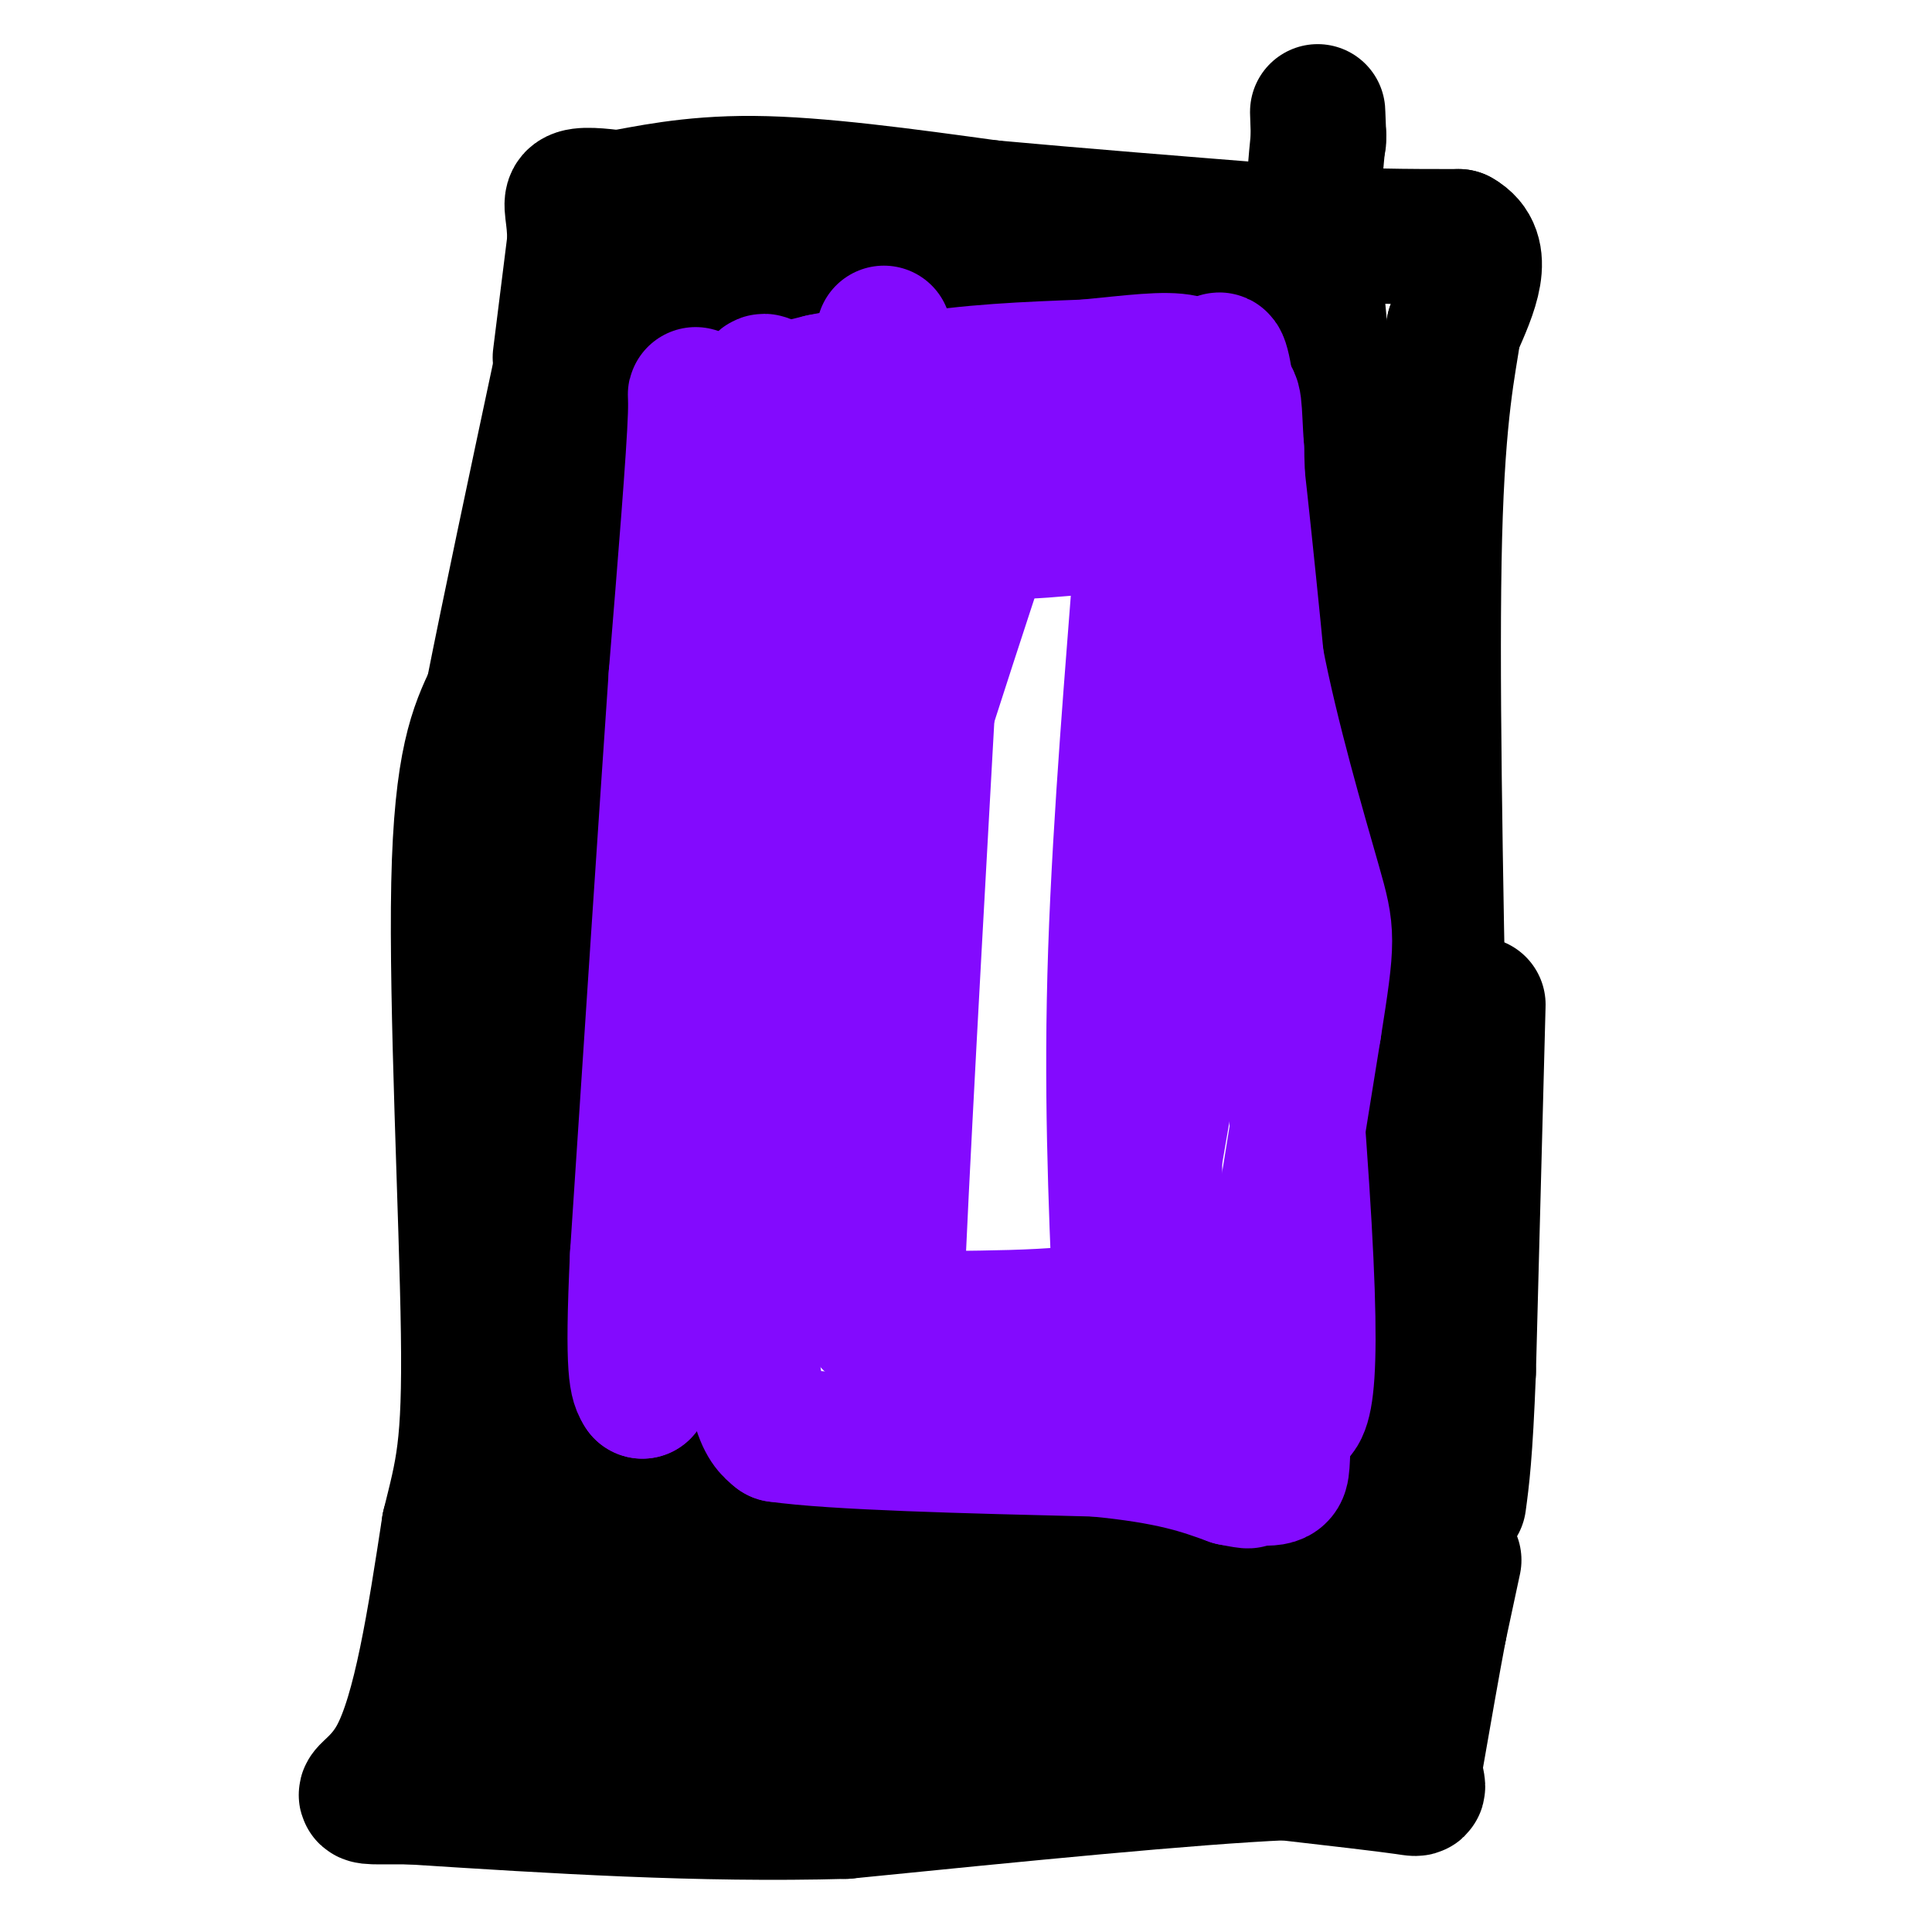 <svg viewBox='0 0 400 400' version='1.1' xmlns='http://www.w3.org/2000/svg' xmlns:xlink='http://www.w3.org/1999/xlink'><g fill='none' stroke='#000000' stroke-width='28' stroke-linecap='round' stroke-linejoin='round'><path d='M154,79c0.000,0.000 -11.000,120.000 -11,120'/><path d='M143,199c-3.000,34.167 -5.000,59.583 -7,85'/><path d='M136,284c-1.000,15.000 0.000,10.000 1,5'/><path d='M137,289c0.000,0.000 -2.000,23.000 -2,23'/><path d='M135,312c-1.905,5.071 -5.667,6.250 1,6c6.667,-0.250 23.762,-1.929 34,-2c10.238,-0.071 13.619,1.464 17,3'/><path d='M187,319c13.000,0.833 37.000,1.417 61,2'/><path d='M248,321c16.500,1.000 27.250,2.500 38,4'/><path d='M286,325c-3.778,-0.267 -32.222,-2.933 -47,-3c-14.778,-0.067 -15.889,2.467 -17,5'/><path d='M222,327c-5.833,1.000 -11.917,1.000 -18,1'/><path d='M204,328c0.000,0.000 0.100,0.100 0.1,0.1'/><path d='M301,323c0.000,0.000 -3.000,14.000 -3,14'/><path d='M298,337c-1.333,7.000 -3.167,17.500 -5,28'/><path d='M293,365c-0.111,5.600 2.111,5.600 -2,5c-4.111,-0.600 -14.556,-1.800 -25,-3'/><path d='M266,367c-19.333,0.833 -55.167,4.417 -91,8'/><path d='M175,375c-30.167,0.833 -60.083,-1.083 -90,-3'/><path d='M85,372c-15.156,-0.111 -8.044,1.111 -3,-8c5.044,-9.111 8.022,-28.556 11,-48'/><path d='M93,316c2.810,-11.405 4.333,-15.917 4,-40c-0.333,-24.083 -2.524,-67.738 -2,-93c0.524,-25.262 3.762,-32.131 7,-39'/><path d='M102,144c3.500,-17.667 8.750,-42.333 14,-67'/><path d='M116,77c2.500,-11.833 1.750,-7.917 1,-4'/><path d='M116,74c0.000,0.000 3.000,-24.000 3,-24'/><path d='M119,50c0.067,-5.733 -1.267,-8.067 0,-9c1.267,-0.933 5.133,-0.467 9,0'/><path d='M128,41c5.444,-0.889 14.556,-3.111 28,-3c13.444,0.111 31.222,2.556 49,5'/><path d='M205,43c18.167,1.667 39.083,3.333 60,5'/><path d='M265,48c16.167,1.000 26.583,1.000 37,1'/><path d='M302,49c6.000,3.333 2.500,11.167 -1,19'/><path d='M301,68c-1.089,7.489 -3.311,16.711 -4,43c-0.689,26.289 0.156,69.644 1,113'/><path d='M298,224c0.333,30.333 0.667,49.667 1,69'/><path d='M289,316c0.000,0.000 4.000,-83.000 4,-83'/><path d='M293,233c1.667,-17.357 3.833,-19.250 0,-45c-3.833,-25.750 -13.667,-75.357 -18,-106c-4.333,-30.643 -3.167,-42.321 -2,-54'/><path d='M273,28c-0.333,-8.833 -0.167,-3.917 0,1'/><path d='M264,56c0.000,0.000 -32.000,0.000 -32,0'/><path d='M232,56c-13.556,-0.444 -31.444,-1.556 -47,-1c-15.556,0.556 -28.778,2.778 -42,5'/><path d='M143,60c-10.356,0.600 -15.244,-0.400 -17,3c-1.756,3.400 -0.378,11.200 1,19'/><path d='M127,82c-3.667,22.000 -13.333,67.500 -23,113'/><path d='M104,195c-3.833,19.000 -1.917,10.000 0,1'/><path d='M137,66c-2.750,8.417 -5.500,16.833 -8,36c-2.500,19.167 -4.750,49.083 -7,79'/><path d='M122,181c-2.333,21.333 -4.667,35.167 -7,49'/><path d='M115,230c0.000,0.000 2.000,75.000 2,75'/><path d='M117,305c-0.167,20.000 -1.583,32.500 -3,45'/><path d='M114,350c0.067,8.067 1.733,5.733 10,6c8.267,0.267 23.133,3.133 38,6'/><path d='M162,362c18.667,1.500 46.333,2.250 74,3'/><path d='M236,365c16.756,0.733 21.644,1.067 25,0c3.356,-1.067 5.178,-3.533 7,-6'/><path d='M268,359c1.500,-2.667 1.750,-6.333 2,-10'/><path d='M270,349c0.333,-1.833 0.167,-1.417 0,-1'/><path d='M270,348c-3.167,0.667 -11.083,2.833 -19,5'/><path d='M251,353c-8.500,1.333 -20.250,2.167 -32,3'/><path d='M219,356c-10.167,0.167 -19.583,-0.917 -29,-2'/><path d='M190,354c-5.000,-0.333 -3.000,-0.167 -1,0'/><path d='M279,343c0.000,0.000 -5.000,0.000 -5,0'/><path d='M274,343c-7.167,-0.667 -22.583,-2.333 -38,-4'/><path d='M236,339c-20.333,-0.667 -52.167,-0.333 -84,0'/><path d='M152,339c-18.833,0.000 -23.917,0.000 -29,0'/><path d='M123,339c-6.333,2.167 -7.667,7.583 -9,13'/><path d='M114,352c-5.089,3.667 -13.311,6.333 -16,7c-2.689,0.667 0.156,-0.667 3,-2'/><path d='M306,208c0.000,0.000 -2.000,76.000 -2,76'/><path d='M304,284c-0.667,17.167 -1.333,22.083 -2,27'/></g>
<g fill='none' stroke='#830AFE' stroke-width='28' stroke-linecap='round' stroke-linejoin='round'><path d='M183,69c0.000,0.000 -8.000,40.000 -8,40'/><path d='M175,109c-4.000,21.833 -10.000,56.417 -16,91'/><path d='M159,200c0.000,0.000 -4.000,61.000 -4,61'/><path d='M155,261c-0.356,15.622 0.756,24.178 2,29c1.244,4.822 2.622,5.911 4,7'/><path d='M161,297c11.667,1.667 38.833,2.333 66,3'/><path d='M227,300c15.667,1.500 21.833,3.750 28,6'/><path d='M255,306c5.000,1.000 3.500,0.500 2,0'/><path d='M257,306c0.000,0.000 15.000,-93.000 15,-93'/><path d='M272,213c2.988,-18.893 2.958,-19.625 0,-30c-2.958,-10.375 -8.845,-30.393 -12,-47c-3.155,-16.607 -3.577,-29.804 -4,-43'/><path d='M256,93c-0.622,-9.267 -0.178,-10.933 -2,-11c-1.822,-0.067 -5.911,1.467 -10,3'/><path d='M244,85c-11.667,1.833 -35.833,4.917 -60,8'/><path d='M184,93c-11.167,1.000 -9.083,-0.500 -7,-2'/><path d='M185,76c0.000,0.000 -15.000,3.000 -15,3'/><path d='M170,79c-6.333,1.500 -14.667,3.750 -23,6'/><path d='M147,85c-4.067,-1.244 -2.733,-7.356 -3,1c-0.267,8.356 -2.133,31.178 -4,54'/><path d='M140,140c-2.000,29.000 -5.000,74.500 -8,120'/><path d='M132,260c-1.167,24.667 -0.083,26.333 1,28'/><path d='M133,288c3.833,-16.667 12.917,-72.333 22,-128'/><path d='M155,160c3.644,-36.622 1.756,-64.178 2,-75c0.244,-10.822 2.622,-4.911 5,1'/><path d='M162,86c5.178,-1.267 15.622,-4.933 27,-7c11.378,-2.067 23.689,-2.533 36,-3'/><path d='M225,76c9.778,-0.956 16.222,-1.844 20,-1c3.778,0.844 4.889,3.422 6,6'/><path d='M251,81c1.179,-4.333 1.125,-18.167 5,16c3.875,34.167 11.679,116.333 14,157c2.321,40.667 -0.839,39.833 -4,39'/><path d='M266,293c-0.667,8.689 -0.333,10.911 -1,12c-0.667,1.089 -2.333,1.044 -4,1'/><path d='M261,306c-1.867,-1.489 -4.533,-5.711 -15,-9c-10.467,-3.289 -28.733,-5.644 -47,-8'/><path d='M199,289c-10.200,-0.178 -12.200,3.378 -13,-1c-0.800,-4.378 -0.400,-16.689 0,-29'/><path d='M186,259c1.333,-29.500 4.667,-88.750 8,-148'/><path d='M194,111c0.578,-24.844 -1.978,-12.956 0,-7c1.978,5.956 8.489,5.978 15,6'/><path d='M209,110c8.333,0.222 21.667,-2.222 27,-1c5.333,1.222 2.667,6.111 0,11'/><path d='M236,120c-1.156,15.533 -4.044,48.867 -5,77c-0.956,28.133 0.022,51.067 1,74'/><path d='M232,271c1.226,13.512 3.792,10.292 4,-5c0.208,-15.292 -1.940,-42.655 -2,-62c-0.060,-19.345 1.970,-30.673 4,-42'/><path d='M238,162c1.037,-9.407 1.628,-11.923 3,-13c1.372,-1.077 3.523,-0.713 5,5c1.477,5.713 2.279,16.775 1,32c-1.279,15.225 -4.640,34.612 -8,54'/><path d='M239,240c0.089,14.400 4.311,23.400 -2,28c-6.311,4.600 -23.156,4.800 -40,5'/><path d='M197,273c-8.798,0.881 -10.792,0.583 -13,1c-2.208,0.417 -4.631,1.548 -6,-6c-1.369,-7.548 -1.685,-23.774 -2,-40'/><path d='M176,228c-0.756,-10.844 -1.644,-17.956 3,-37c4.644,-19.044 14.822,-50.022 25,-81'/></g>
</svg>